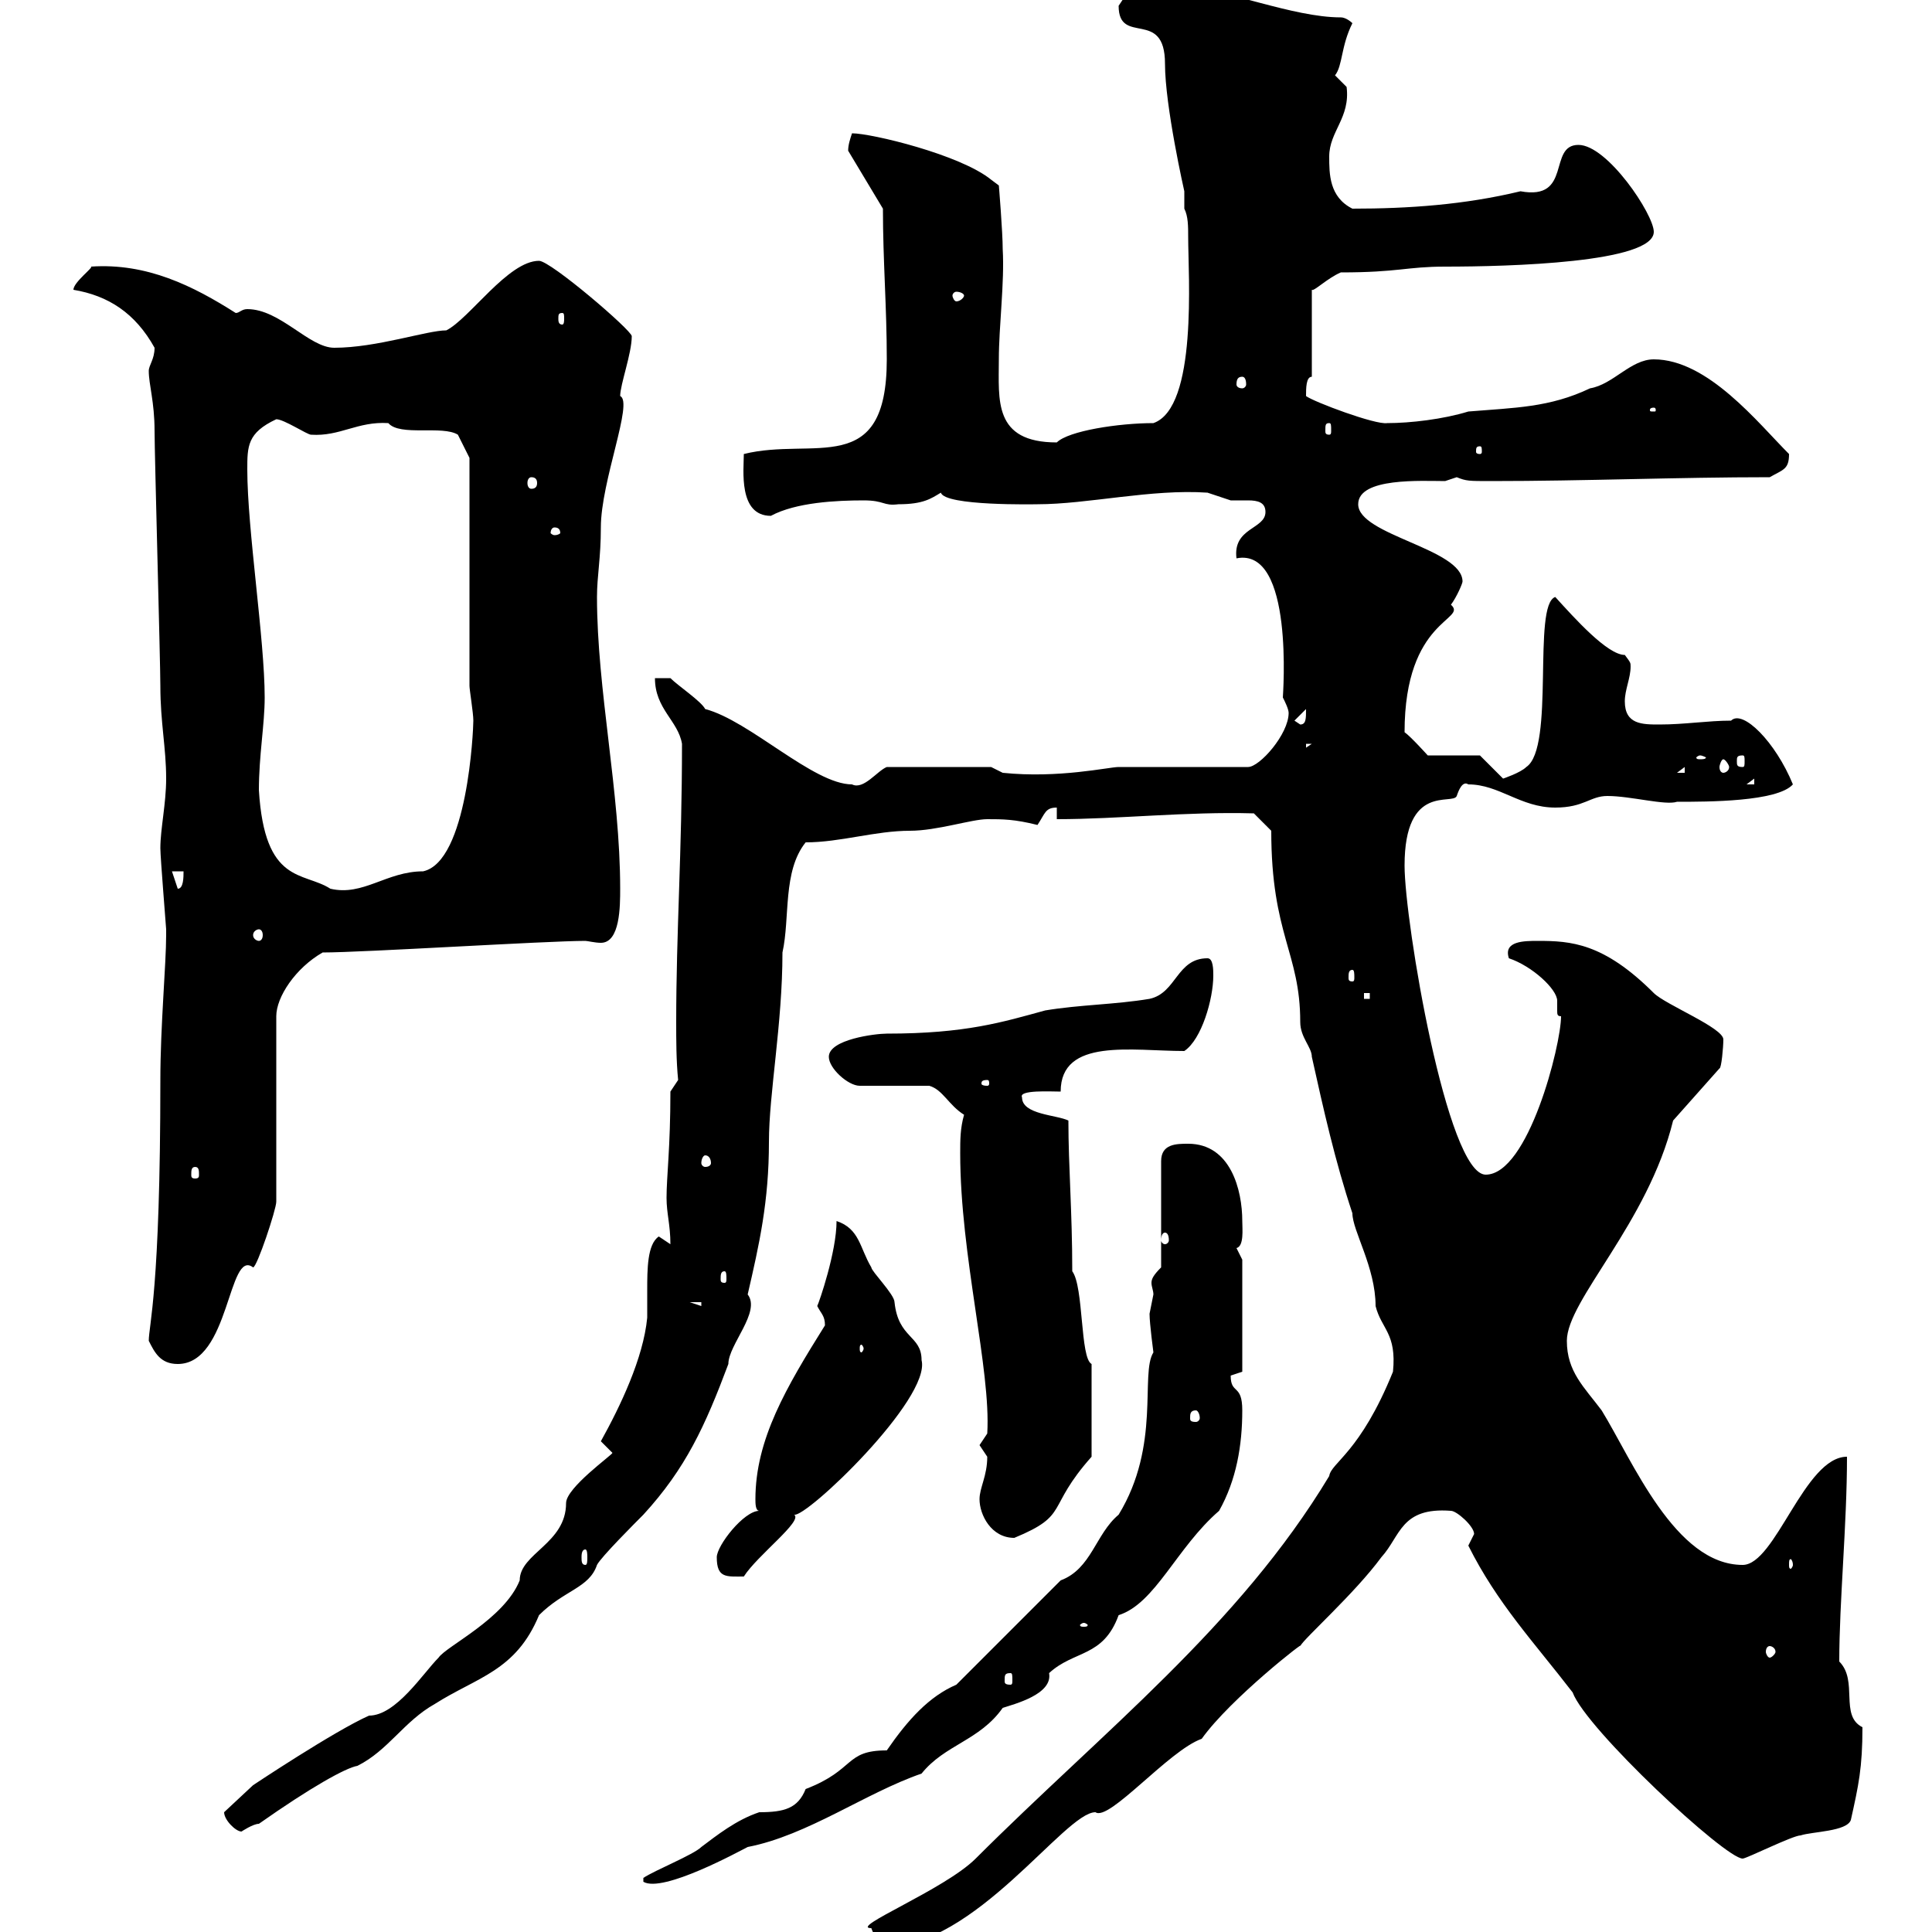 <svg xmlns="http://www.w3.org/2000/svg" xmlns:xlink="http://www.w3.org/1999/xlink" width="300" height="300"><path d="M135.30 299.40C135.30 299.40 135.90 301.20 137.10 302.40C151.50 302.40 165.30 281.40 170.10 281.40C172.20 282.90 181.50 271.80 186.60 270C191.10 263.70 203.10 254.40 201.90 255.60C202.50 254.40 210.30 247.50 214.50 241.80C217.50 238.50 217.50 234 225.30 234.60C226.20 234.60 228.90 237 228.90 238.20C228.90 238.20 228 240 228 240C232.50 249 238.20 255 244.20 262.80C246.30 268.50 267.90 288.60 270.60 288.60C271.20 288.60 278.40 285 279.60 285C281.40 284.40 286.80 284.40 287.40 282.60C288.60 277.20 289.20 274.50 289.20 268.20C285.60 266.40 288.60 261 285.60 258C285.60 248.70 286.80 236.70 286.80 226.20C280.20 226.20 275.70 243 270.60 243C260.10 243 253.50 226.80 248.70 219C246 215.40 243.30 213 243.30 208.20C243.30 201.90 255.90 189.90 259.80 174L267 165.90C267.30 165.90 267.60 162.60 267.60 161.40C267.60 159.60 258.60 156 256.80 154.20C249 146.40 243.90 146.10 238.80 146.10C236.70 146.10 233.40 146.10 234.30 148.80C237.90 150 241.80 153.60 241.80 155.40C241.80 155.70 241.80 156.60 241.80 156.90C241.80 157.50 241.80 157.80 242.40 157.80C242.40 162.30 237.30 182.40 230.70 182.40C224.70 182.40 218.10 143.10 218.10 134.40C218.10 121.50 225.60 125.10 226.20 123.60C226.50 122.70 227.10 121.20 228 121.80C232.80 121.80 236.10 125.40 241.50 125.40C246 125.40 246.90 123.60 249.60 123.60C253.20 123.60 258.60 125.10 260.40 124.50C265.20 124.50 276 124.50 278.40 121.80C275.70 115.20 270.60 110.10 268.80 111.90C265.20 111.90 261.60 112.50 257.70 112.50C255 112.50 252.30 112.50 252.30 108.90C252.30 107.10 253.20 105.30 253.20 103.50C253.20 102.90 253.20 102.90 252.30 101.70C249.60 101.70 244.50 96 241.50 92.70C237.90 93.90 241.50 116.10 237 119.10C236.10 120 233.40 120.90 233.40 120.90L229.80 117.30L221.70 117.30C221.70 117.30 219 114.30 218.10 113.70C218.10 96 228 96.30 225.30 93.90C226.20 92.70 227.10 90.60 227.10 90.30C227.10 85.20 210.90 83.10 210.90 78.30C210.90 74.10 220.80 74.70 224.40 74.70C224.40 74.70 226.20 74.10 226.20 74.10C227.70 74.70 228 74.70 231.60 74.70C246 74.70 260.40 74.10 274.80 74.10C276.90 72.90 277.80 72.90 277.80 70.50C273 65.70 265.20 55.80 256.80 55.80C253.20 55.80 250.50 59.70 246.90 60.30C240.60 63.30 235.20 63.30 228 63.90C224.10 65.10 219 65.70 215.40 65.70C213.60 66 204 62.40 202.80 61.50C202.80 60.30 202.80 58.50 203.70 58.50L203.70 45C204 45.30 206.10 43.20 208.20 42.30C217.20 42.30 218.40 41.40 224.40 41.40C234.30 41.40 256.80 40.80 256.80 36C256.80 33.30 249.60 22.50 245.10 22.50C240.30 22.50 244.20 31.20 236.10 29.70C227.40 31.80 218.70 32.40 210 32.40C206.40 30.60 206.40 27 206.40 24.30C206.40 20.40 209.70 18.30 209.10 13.50C209.10 13.50 207.30 11.70 207.30 11.70C208.50 10.20 208.20 7.20 210 3.60C210 3.60 209.10 2.70 208.20 2.70C200.70 2.70 190.20-1.80 184.50-1.80C183.90-1.80 182.70-1.80 182.70-0.90L174.90-0.90C174.90-0.90 173.70 0.90 173.70 0.90C173.70 7.20 180.90 1.20 180.90 9.90C180.90 16.50 183.90 29.70 183.90 29.70C183.90 30.60 183.90 31.50 183.90 32.40C184.50 33.60 184.50 35.10 184.50 36.90C184.50 42.60 186 63.30 179.10 65.70C173.70 65.70 165.90 66.90 164.10 68.70C154.20 68.70 155.10 62.10 155.10 55.80C155.10 50.70 156 43.80 155.70 38.70C155.70 36 155.10 28.80 155.10 28.80L153.90 27.90C149.10 24 135.30 20.70 132.30 20.70C132 21.60 131.70 22.50 131.70 23.40L137.10 32.40C137.10 40.50 137.70 47.70 137.70 55.80C137.70 74.40 126.30 67.80 115.50 70.50C115.50 72.90 114.60 80.10 119.70 80.10C123.60 78 129.90 77.70 134.10 77.70C137.40 77.70 137.10 78.60 139.50 78.30C143.40 78.30 144.60 77.40 146.10 76.50C146.70 78.60 160.80 78.30 161.10 78.30C168.90 78.30 178.80 75.90 187.50 76.50C187.50 76.50 191.10 77.70 191.10 77.70C191.70 77.70 192.90 77.70 193.80 77.70C195.30 77.70 196.50 78 196.50 79.50C196.50 82.20 191.40 81.90 192 86.70C201 84.90 199.20 108 199.20 108.30C199.50 108.90 200.10 110.10 200.10 110.70C200.10 114 195.60 119.10 193.80 119.10L173.70 119.10C172.20 119.10 164.40 120.90 155.70 120L153.90 119.10L137.70 119.10C136.20 119.70 134.10 122.70 132.30 121.80C126.30 121.80 116.40 111.90 109.50 110.10C108.90 108.90 105.30 106.50 104.10 105.30L101.70 105.30C101.70 110.10 105.30 111.90 105.90 115.50C105.90 132.30 105 144.60 105 158.70C105 161.40 105 164.70 105.30 167.70L104.10 169.50C104.10 178.20 103.50 182.70 103.50 186C103.50 188.40 104.10 190.20 104.10 193.20C104.10 193.20 102.30 192 102.30 192C100.50 193.20 100.50 197.10 100.50 200.40C100.50 202.20 100.50 204 100.50 204.60C99.90 210.90 96.30 218.40 93.30 223.80C93.30 223.80 95.10 225.60 95.10 225.60C95.10 225.90 87.90 231 87.90 233.40C87.90 239.70 80.70 241.20 80.70 245.40C78.30 251.40 69.30 255.60 68.10 257.40C65.70 259.80 61.50 266.40 57.30 266.40C51.90 268.80 39.30 277.20 39.30 277.20L34.80 281.40C34.80 282.60 36.60 284.40 37.50 284.40C37.50 284.40 39.30 283.20 40.20 283.20C48.30 277.50 53.70 274.50 55.50 274.20C60.30 271.80 62.70 267.30 67.50 264.60C74.10 260.40 80.10 259.50 83.70 250.80C87.60 246.90 91.50 246.60 92.70 243C93.30 241.80 98.70 236.40 99.90 235.20C106.50 228 109.50 221.40 113.10 211.80C113.10 208.80 118.20 203.70 116.10 201C117.90 193.20 119.40 186.60 119.40 177.30C119.40 169.80 121.50 159 121.50 147.90C122.70 142.50 121.50 135.30 125.10 130.80C130.50 130.80 135.90 129 141.30 129C145.50 129 150.90 127.20 153.30 127.20C155.70 127.20 157.50 127.20 161.10 128.10C162.30 126.30 162.30 125.40 164.10 125.40L164.10 127.20C173.70 127.20 184.20 126 194.70 126.30L197.40 129C197.40 145.20 201.90 147.90 201.90 158.70C201.90 161.10 203.70 162.60 203.70 164.10C205.50 172.20 207.30 180.30 210 188.40C210 191.10 213.60 196.80 213.60 202.80C214.50 206.40 216.90 207 216.30 213C211.20 225.60 206.70 227.10 206.40 229.20C192.30 252.60 171.30 268.80 151.50 288.60C146.70 293.40 131.70 299.40 135.30 299.40ZM99.90 291.60L99.90 292.20C102.90 294 114.90 287.40 116.10 286.80C125.40 285 134.40 278.40 143.10 275.40C146.70 270.90 152.10 270.30 155.70 265.20C157.50 264.60 163.50 263.10 162.90 259.80C166.80 256.20 171.30 257.40 173.70 250.80C179.40 249 182.70 240.30 189.30 234.60C192 229.80 192.90 224.40 192.90 219C192.90 214.80 191.10 216.60 191.10 213.60C191.10 213.60 192.90 213 192.90 213L192.90 195.60C192.90 195.60 192 193.80 192 193.80C193.20 193.50 192.90 190.80 192.90 189.60C192.90 184.80 191.10 177.60 184.50 177.60C182.70 177.60 180.30 177.60 180.30 180.30L180.30 196.80C179.10 198 178.80 198.60 178.80 199.20C178.80 199.80 179.10 200.40 179.10 201C179.10 201 178.50 204 178.50 204C178.50 205.50 179.10 210 179.10 210C177 213.30 180.30 224.40 173.70 235.20C170.10 238.20 169.50 243.60 164.70 245.40L148.50 261.60C144.30 263.40 141 267 137.70 271.80C131.10 271.80 132.90 274.80 125.10 277.80C123.90 280.80 121.80 281.40 117.90 281.40C114.30 282.60 111.30 285 108.90 286.80C107.70 288 101.70 290.40 99.90 291.60ZM156.90 259.80C157.20 259.80 157.20 260.10 157.20 261C157.20 261.30 157.20 261.60 156.90 261.60C156 261.60 156 261.30 156 261C156 260.10 156 259.80 156.90 259.80ZM274.80 255.60C275.10 255.60 275.70 255.90 275.70 256.50C275.70 256.80 275.10 257.40 274.80 257.40C274.50 257.40 274.20 256.80 274.20 256.50C274.20 255.90 274.50 255.60 274.80 255.60ZM168.30 252C168.60 252 168.90 252.30 168.90 252.30C168.90 252.60 168.60 252.60 168.30 252.60C168 252.60 167.70 252.60 167.70 252.30C167.70 252.30 168 252 168.30 252ZM111.30 241.80C111.30 245.10 112.80 244.80 115.50 244.80C117.60 241.50 124.80 236.10 123.30 235.20C125.10 235.80 144.60 217.20 143.10 211.20C143.10 207.30 139.50 207.90 138.90 202.20C138.90 201 135.30 197.40 135.30 196.80C133.50 193.80 133.50 190.80 129.90 189.60C129.90 194.40 127.20 202.20 126.90 202.80C127.50 204 128.10 204.30 128.10 205.80C122.10 215.40 117.30 223.50 117.30 232.80C117.30 233.40 117.30 234.60 117.90 234.60C115.50 234.60 111.30 240 111.30 241.80ZM278.40 243C278.40 243.30 278.10 243.60 278.10 243.60C277.80 243.60 277.80 243.30 277.80 243C277.80 242.40 277.80 242.10 278.10 242.10C278.10 242.10 278.40 242.40 278.40 243ZM90.90 240.60C91.20 240.60 91.20 241.50 91.20 241.80C91.20 242.40 91.20 243 90.90 243C90.30 243 90.30 242.40 90.30 241.80C90.30 241.50 90.30 240.60 90.90 240.60ZM152.10 232.80C152.10 235.20 153.90 238.80 157.50 238.80C166.20 235.20 162.30 234.30 169.50 226.20L169.50 211.80C167.70 210.90 168.30 199.80 166.50 197.40C166.50 188.10 165.90 181.20 165.90 174C164.10 173.10 158.70 173.10 158.70 170.40C158.10 169.20 163.20 169.50 164.70 169.50C164.70 161.10 175.80 163.20 183.90 163.20C186.60 161.40 188.40 155.10 188.40 151.50C188.40 150.60 188.40 148.80 187.50 148.80C182.70 148.80 182.70 154.20 178.50 155.10C173.10 156 167.70 156 162.30 156.90C155.70 158.70 150 160.50 137.70 160.50C135.90 160.50 128.70 161.40 128.70 164.10C128.70 165.90 131.70 168.60 133.50 168.60L144.30 168.60C146.40 169.20 147.30 171.60 149.70 173.10C149.10 175.20 149.10 177 149.10 179.10C149.10 195 153.90 212.70 153.30 222.60C153.30 222.60 152.10 224.40 152.10 224.40C152.10 224.40 153.30 226.20 153.30 226.20C153.30 229.20 152.10 231 152.10 232.80ZM185.70 219C186 219 186.30 219.60 186.30 220.20C186.30 220.50 186 220.80 185.70 220.80C184.80 220.80 184.80 220.50 184.80 220.20C184.80 219.60 184.80 219 185.70 219ZM23.10 208.20C24 210 24.90 211.80 27.60 211.80C35.70 211.80 35.40 193.80 39.30 196.80C39.90 196.80 42.90 187.80 42.90 186.60L42.90 157.80C42.90 154.80 45.90 150.30 50.10 147.90C56.40 147.90 84.90 146.10 90.90 146.10C91.20 146.10 92.40 146.40 93.30 146.40C96.30 146.40 96.30 140.70 96.30 138C96.30 123 92.70 107.10 92.70 92.70C92.70 89.40 93.30 86.70 93.30 81.90C93.30 74.70 98.40 62.40 96.30 61.50C96.30 59.70 98.10 54.90 98.10 52.20C98.10 51.30 85.50 40.50 83.70 40.50C78.90 40.50 72.90 49.50 69.30 51.30C66.30 51.30 58.50 54 51.90 54C48 54 43.50 48 38.40 48C37.50 48 37.20 48.60 36.60 48.60C30 44.40 22.80 40.80 14.10 41.40C14.70 41.40 11.40 43.80 11.40 45C16.80 45.90 21 48.60 24 54C24 55.80 23.10 56.70 23.10 57.60C23.10 59.70 24 62.40 24 66.90C24 70.50 24.90 102.90 24.90 106.50C24.90 112.20 25.80 116.10 25.80 120.90C25.80 124.80 24.90 128.70 24.90 131.70C24.90 133.20 25.80 144 25.80 144.30C25.80 144.30 25.80 145.20 25.80 145.20C25.80 149.70 24.90 159.30 24.90 167.70C24.90 200.40 23.10 205.80 23.10 208.20ZM134.10 209.40C134.10 209.70 133.80 210 133.80 210C133.50 210 133.50 209.70 133.50 209.40C133.50 209.10 133.50 208.80 133.80 208.80C133.80 208.80 134.10 209.10 134.10 209.40ZM107.10 202.20L108.90 202.20L108.90 202.80ZM112.50 197.40C112.80 197.40 112.80 198 112.80 198.60C112.80 198.90 112.80 199.20 112.50 199.20C111.90 199.20 111.90 198.90 111.90 198.60C111.90 198 111.90 197.40 112.50 197.40ZM180.90 191.40C181.20 191.40 181.50 191.70 181.50 192.60C181.50 192.90 181.20 193.20 180.90 193.20C180.60 193.20 180.30 192.90 180.30 192.60C180.30 191.70 180.60 191.40 180.90 191.40ZM30.30 181.20C30.90 181.20 30.90 181.80 30.90 182.40C30.90 182.70 30.90 183 30.30 183C29.70 183 29.70 182.70 29.70 182.40C29.70 181.80 29.70 181.20 30.30 181.20ZM109.50 179.40C110.10 179.40 110.40 180 110.40 180.60C110.40 180.90 110.10 181.20 109.50 181.20C109.20 181.20 108.90 180.90 108.90 180.60C108.90 180 109.20 179.40 109.50 179.40ZM153.30 167.70C153.60 167.70 153.60 168 153.60 168.30C153.60 168.30 153.60 168.60 153.30 168.60C152.40 168.60 152.40 168.30 152.40 168.30C152.40 168 152.40 167.70 153.30 167.70ZM211.80 154.20L212.70 154.20L212.70 155.10L211.80 155.10ZM210 150.60C210.30 150.60 210.30 151.20 210.30 151.80C210.30 152.10 210.30 152.40 210 152.40C209.40 152.40 209.40 152.10 209.40 151.80C209.40 151.20 209.40 150.60 210 150.60ZM40.20 144.30C40.50 144.30 40.80 144.60 40.80 145.20C40.80 145.80 40.50 146.10 40.20 146.10C39.90 146.10 39.30 145.80 39.30 145.20C39.30 144.60 39.90 144.30 40.20 144.30ZM26.70 135.30L28.50 135.30C28.50 136.20 28.50 138 27.60 138ZM40.20 122.70C40.20 117.30 41.10 112.50 41.10 108.30C41.10 99.30 38.40 82.20 38.40 72.90C38.40 69.30 38.40 67.20 42.90 65.10C44.10 65.10 47.70 67.50 48.30 67.50C52.80 67.80 55.50 65.40 60.30 65.70C62.10 67.80 68.70 66 71.10 67.50C71.70 68.70 72.90 71.10 72.90 71.10L72.90 106.50C72.90 107.10 73.50 110.70 73.50 111.90C73.50 113.40 72.60 133.80 65.70 135.30C60 135.30 56.40 139.20 51.30 138C47.10 135.30 41.10 137.40 40.20 122.70ZM272.40 120.90L272.40 121.80L271.20 121.80ZM261.60 119.10L261.60 120L260.40 120ZM267.60 117.90C267.90 117.90 268.50 118.80 268.50 119.10C268.50 119.70 267.90 120 267.60 120C267.30 120 267 119.70 267 119.10C267 118.80 267.30 117.90 267.60 117.90ZM264 117.30C264.30 117.30 264.90 117.60 264.90 117.60C264.90 117.90 264.30 117.90 264 117.90C263.70 117.90 263.40 117.90 263.40 117.60C263.40 117.60 263.70 117.30 264 117.30ZM270.60 117.30C270.90 117.30 270.90 117.60 270.90 118.20C270.90 118.80 270.90 119.10 270.60 119.10C269.70 119.10 269.70 118.80 269.70 118.20C269.70 117.60 269.70 117.30 270.60 117.30ZM202.80 115.50L203.70 115.50L202.80 116.10ZM201 111.90L202.80 110.10C202.80 111.60 202.80 112.50 201.90 112.50ZM86.10 81.90C86.70 81.90 87 82.20 87 82.80C87 82.80 86.70 83.10 86.10 83.10C85.80 83.10 85.50 82.80 85.50 82.80C85.50 82.20 85.80 81.90 86.10 81.90ZM82.50 74.10C83.10 74.10 83.40 74.40 83.40 75C83.40 75.60 83.10 75.90 82.50 75.90C82.20 75.90 81.90 75.60 81.90 75C81.90 74.40 82.20 74.10 82.50 74.10ZM229.80 69.30C230.10 69.30 230.10 69.60 230.10 70.20C230.10 70.20 230.10 70.50 229.80 70.50C229.20 70.50 229.20 70.20 229.20 70.20C229.20 69.60 229.20 69.30 229.80 69.30ZM206.40 65.70C206.70 65.70 206.70 66 206.70 66.90C206.70 67.20 206.70 67.50 206.40 67.50C205.80 67.50 205.80 67.20 205.80 66.90C205.80 66 205.80 65.70 206.40 65.70ZM256.80 63.30C257.10 63.30 257.10 63.60 257.10 63.60C257.10 63.90 257.10 63.90 256.80 63.90C256.20 63.90 256.20 63.90 256.20 63.60C256.20 63.60 256.20 63.30 256.80 63.30ZM192.90 58.50C193.20 58.50 193.50 58.80 193.50 59.70C193.50 60 193.20 60.30 192.90 60.30C192.30 60.30 192 60 192 59.70C192 58.80 192.30 58.50 192.90 58.50ZM87.30 48.60C87.60 48.60 87.60 48.90 87.60 49.50C87.60 49.80 87.60 50.40 87.30 50.40C86.70 50.40 86.70 49.80 86.70 49.50C86.70 48.90 86.70 48.60 87.30 48.60ZM149.70 45.90C149.70 46.20 149.10 46.80 148.50 46.80C148.20 46.80 147.90 46.20 147.90 45.90C147.90 45.60 148.20 45.30 148.50 45.30C149.10 45.30 149.70 45.60 149.70 45.90Z"/></svg>